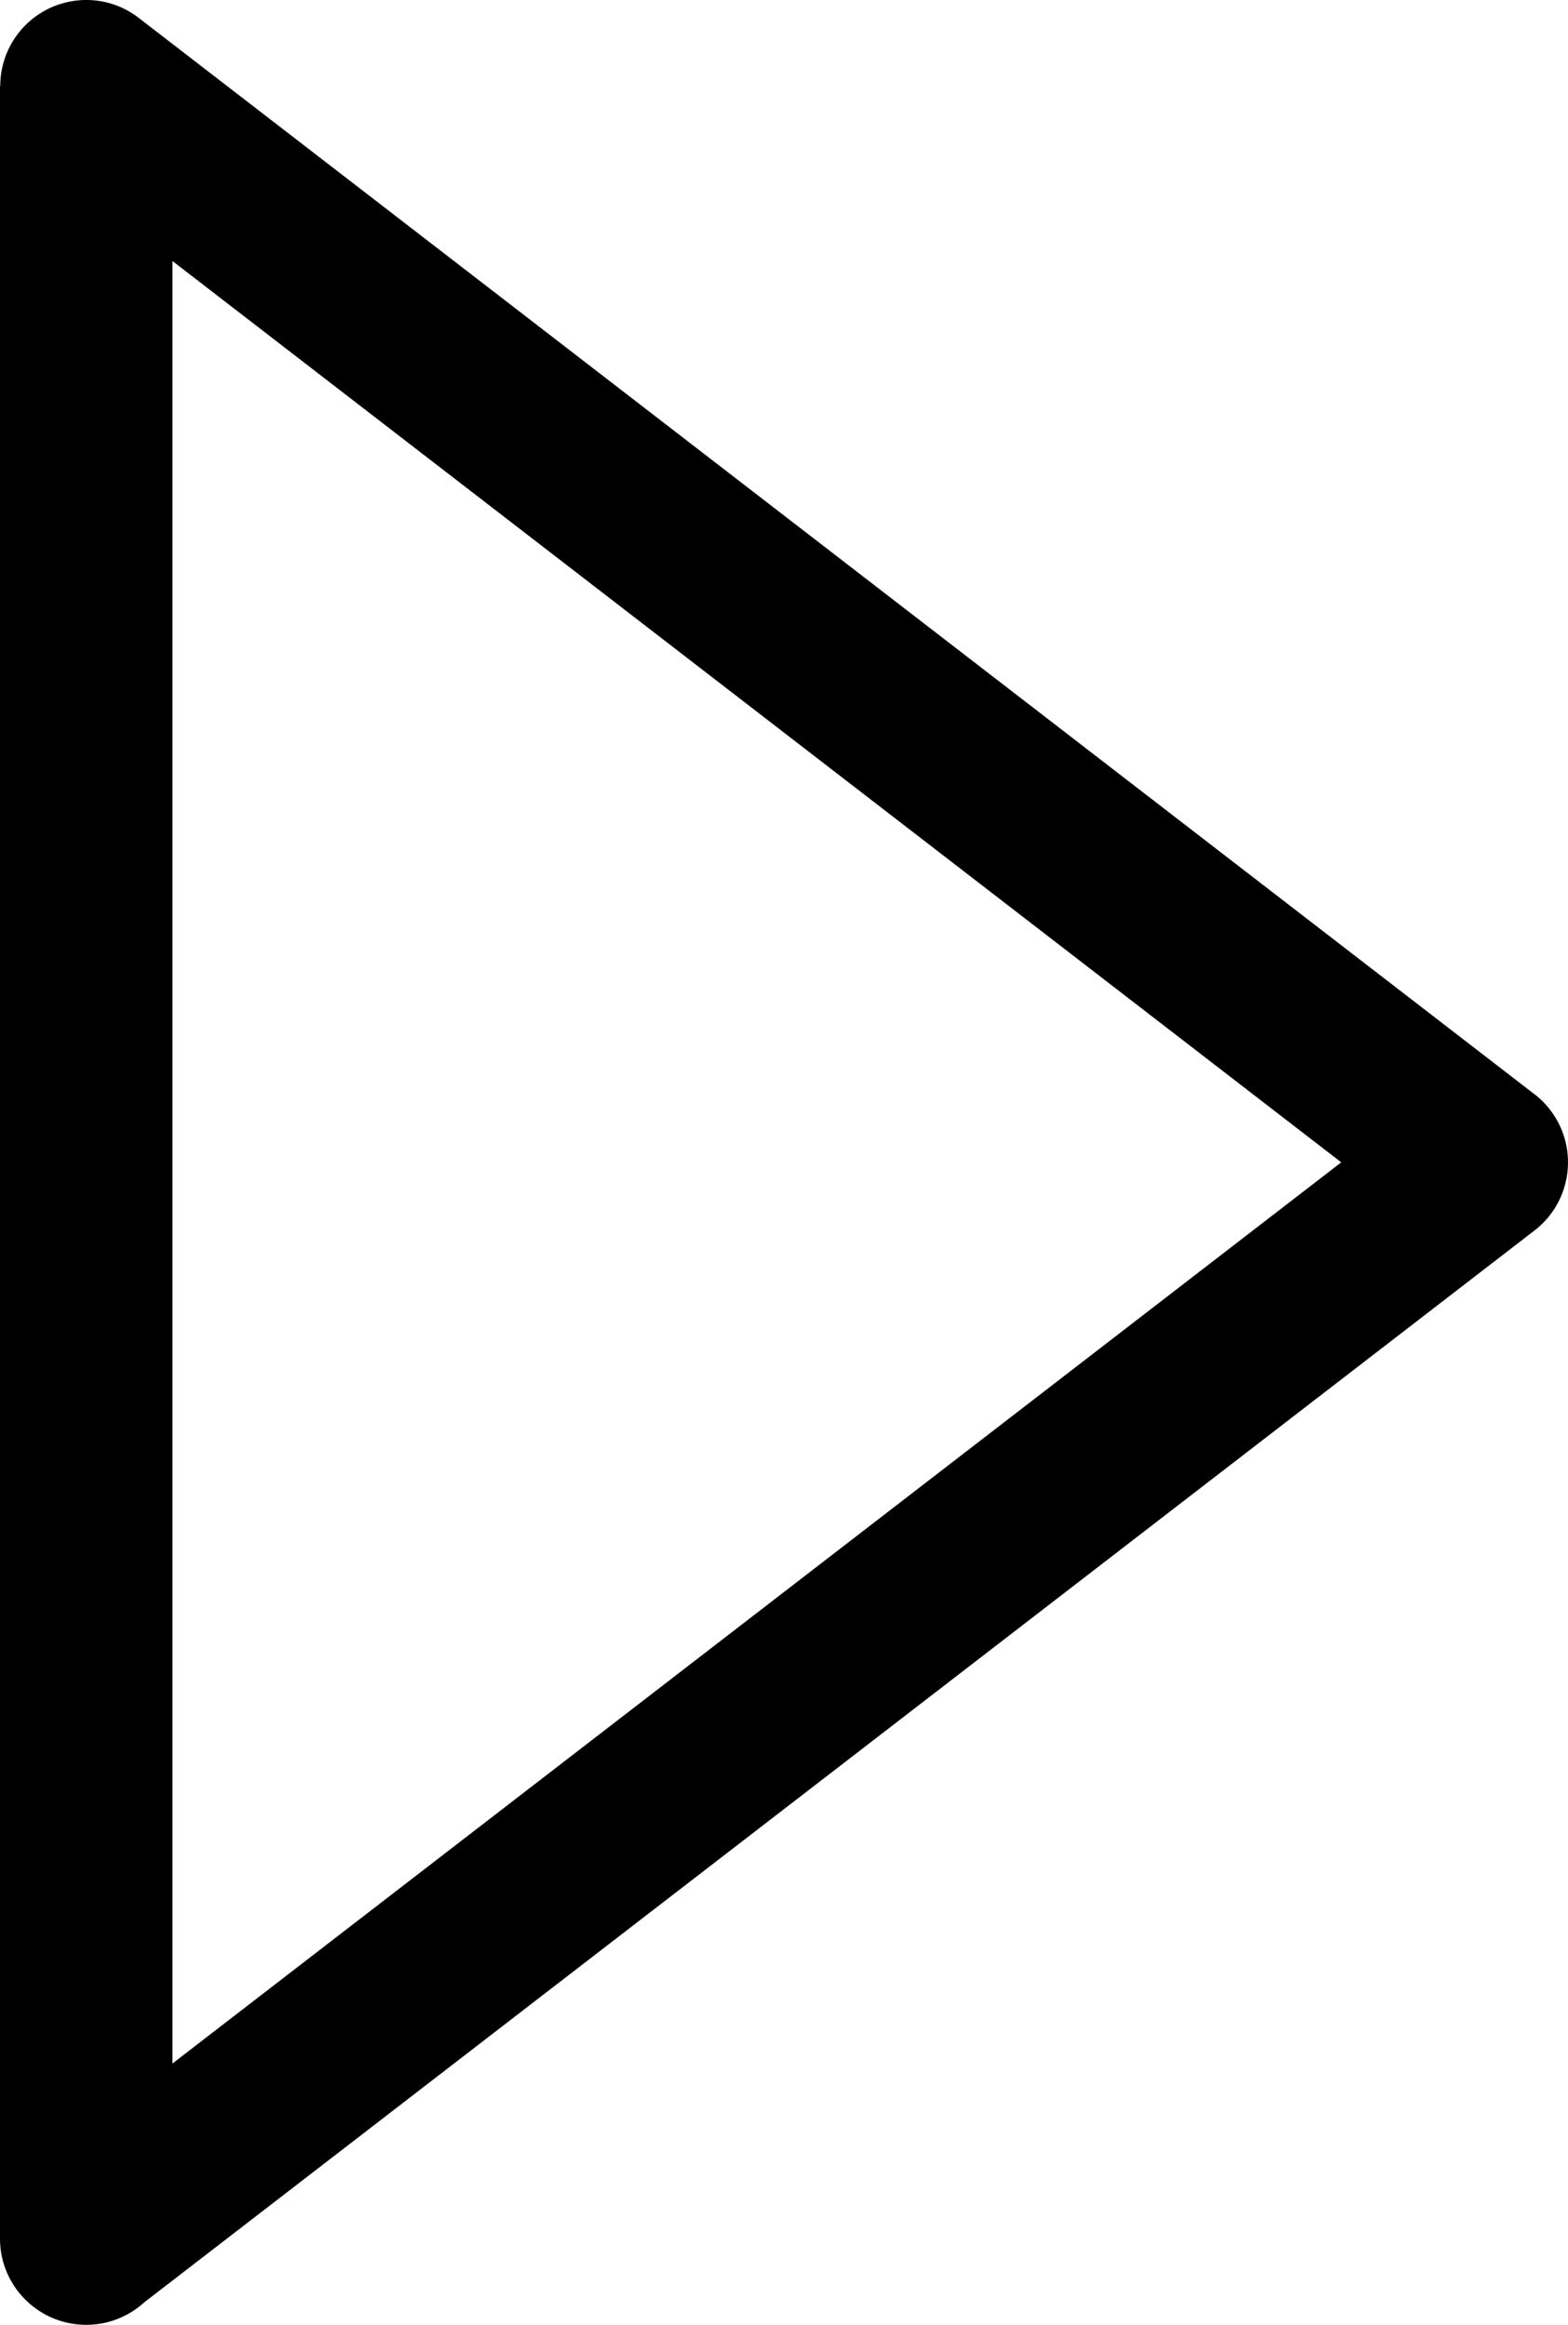 <svg xmlns="http://www.w3.org/2000/svg" shape-rendering="geometricPrecision" text-rendering="geometricPrecision" image-rendering="optimizeQuality" fill-rule="evenodd" clip-rule="evenodd" viewBox="0 0 345 511.25"><path fill-rule="nonzero" d="M337.31 240.39 30.53 3.94C22.27-2.44 10.39-.91 4.01 7.35A18.79 18.79 0 0 0 .06 18.91H0v473.37c0 10.48 8.5 18.97 18.97 18.97 4.9 0 9.37-1.86 12.73-4.91l305.95-235.76c8.26-6.38 9.79-18.27 3.4-26.53a18.498 18.498 0 0 0-3.74-3.66zM37.94 57.4l257.17 198.21L37.94 453.79V57.4z"/></svg>